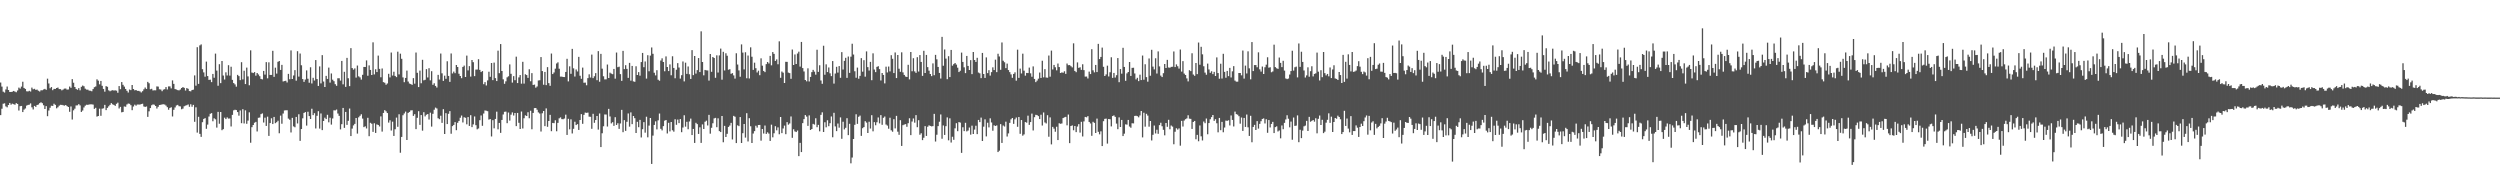 <svg xmlns="http://www.w3.org/2000/svg" width="1920" height="150"><path fill="#4f4f4f" d="M0 63.407h1v25.003H0zM1 66.52h1v17.006H1zM2 70.406h1v9.27H2zM3 71.047h1v8.29H3zM4 68.699h1v13.017H4zM5 66.454h1v15.96H5zM6 69.104h1v11.518H6zM7 70.612h1v8.432H7zM8 70.679h1v9.686H8zM9 70.395h1v9.226H9zM10 69.839h1v10.206H10zM11 70.349h1v10.082H11zM12 70.848h1v8.357H12zM13 69.452h1v10.348H13zM14 67.255h1v17.659H14zM15 68.047h1v13.509H15zM16 66.52h1v14.836H16zM17 62.775h1v23.268H17zM18 67.529h1v16.638H18zM19 68.294h1v15.024H19zM20 70.074h1v11.028H20zM21 70.246h1v10.336H21zM22 69.754h1v10.641H22zM23 70.283h1v9.13H23zM24 67.273h1v15.177H24zM25 68.575h1v15.48H25zM26 68.188h1v13.186H26zM27 69.01h1v13.053H27zM28 68.802h1v11.856H28zM29 69.688h1v10.602H29zM30 70.292h1v8.933H30zM31 69.349h1v9.197H31zM32 69.321h1v9.913H32zM33 68.69h1v12.129H33zM34 68.246h1v15.459H34zM35 68.953h1v12.582H35zM36 60.397h1v28.862H36zM37 64.124h1v20.742H37zM38 67.774h1v14.969H38zM39 66.85h1v14.356H39zM40 69.292h1v12.074H40zM41 68.255h1v11.394H41zM42 68.312h1v12.213H42zM43 67.605h1v15.61H43zM44 67.227h1v15.129H44zM45 68.415h1v12.715H45zM46 68.463h1v12.016H46zM47 69.367h1v11.197H47zM48 68.736h1v12.092H48zM49 68.058h1v13.072H49zM50 67.992h1v12.63H50zM51 68.802h1v12.687H51zM52 68.69h1v13.477H52zM53 66.454h1v19.412H53zM54 67.435h1v14.344H54zM55 60.793h1v31.032H55zM56 63.528h1v21.213H56zM57 66.831h1v16.619H57zM58 68.294h1v12.724H58zM59 68.971h1v11.904H59zM60 67.69h1v12.261H60zM61 69.358h1v11.593H61zM62 66.641h1v19.345H62zM63 65.707h1v19.185H63zM64 66.254h1v16.271H64zM65 68.104h1v13.065H65zM66 68.82h1v11.639H66zM67 68.868h1v11.687H67zM68 69.594h1v10.641H68zM69 69.66h1v10.46H69zM70 70.074h1v10.037H70zM71 68.397h1v11.932H71zM72 66.962h1v16.631H72zM73 66.415h1v16.374H73zM74 60.944h1v28.59H74zM75 61.945h1v27.164H75zM76 64.764h1v18.677H76zM77 62.144h1v26.786H77zM78 65.897h1v17.544H78zM79 68.321h1v14.903H79zM80 70.386h1v10.16H80zM81 66.17h1v18.402H81zM82 66.641h1v16.196H82zM83 69.367h1v12.319H83zM84 70.074h1v10.472H84zM85 69.509h1v9.716H85zM86 69.292h1v10.838H86zM87 69.518h1v11.092H87zM88 69.358h1v11.959H88zM89 69.612h1v10.13H89zM90 71.198h1v7.631H90zM91 66.103h1v17.214H91zM92 68.5h1v13.555H92zM93 63.039h1v23.25H93zM94 65.142h1v20.845H94zM95 66.52h1v15.26H95zM96 68.294h1v13.667H96zM97 69.717h1v10.488H97zM98 71.047h1v8.45H98zM99 68.774h1v10.959H99zM100 69.216h1v11.593H100zM101 65.257h1v19.355H101zM102 68.349h1v13.47H102zM103 69.376h1v11.019H103zM104 69.095h1v12.062H104zM105 69.784h1v10.506H105zM106 69.793h1v10.469H106zM107 70.198h1v10.158H107zM108 70.999h1v8.924H108zM109 70.047h1v9.629H109zM110 68.623h1v13.138H110zM111 67.245h1v14.875H111zM112 68.282h1v13.479H112zM113 62.888h1v26.853H113zM114 63.972h1v21.506H114zM115 68.557h1v14.422H115zM116 68.198h1v12.63H116zM117 69.482h1v10.714H117zM118 69.321h1v11.092H118zM119 69.367h1v12.026H119zM120 66.369h1v16.997H120zM121 66.529h1v15.486H121zM122 68.557h1v12.074H122zM123 68.765h1v11.723H123zM124 70.056h1v10.121H124zM125 68.802h1v11.291H125zM126 68.481h1v11.808H126zM127 66.877h1v14.234H127zM128 68.717h1v13.621H128zM129 66.33h1v17.961H129zM130 66.36h1v16.526H130zM131 67.907h1v14.486H131zM132 61.727h1v27.732H132zM133 64.407h1v19.929H133zM134 68.415h1v14.111H134zM135 68.774h1v12.243H135zM136 69.216h1v11.3H136zM137 69.424h1v12.131H137zM138 68.765h1v12.93H138zM139 67.605h1v16.29H139zM140 66.859h1v16.562H140zM141 67.49h1v14.102H141zM142 69.527h1v11.575H142zM143 67.623h1v13.186H143zM144 68.218h1v12.026H144zM145 69.923h1v12.103H145zM146 70.123h1v9.97H146zM147 69.104h1v12.857H147zM148 68.877h1v11.669H148zM149 57.928h1v35.624H149zM150 65.813h1v16.61H150zM151 36.243h1v65.58H151zM152 64.387h1v25.308H152zM153 34.875h1v67.94H153zM154 34.119h1v71.007H154zM155 53.135h1v40.709H155zM156 55.625h1v35.729H156zM157 58.88h1v31.824H157zM158 47.287h1v51.641H158zM159 58.427h1v37.258H159zM160 61.352h1v28.144H160zM161 61.171h1v26.203H161zM162 63.096h1v23.788H162zM163 56.804h1v36.324H163zM164 59.69h1v31.183H164zM165 41.158h1v50.508H165zM166 54.202h1v43.774H166zM167 65.831h1v20.071H167zM168 49.315h1v45.727H168zM169 63.831h1v22.186H169zM170 46.825h1v53.152H170zM171 58.022h1v41.151H171zM172 61.059h1v29.325H172zM173 55.568h1v35.853H173zM174 57.946h1v32.211H174zM175 50.061h1v41.021H175zM176 58.079h1v32.898H176zM177 51.267h1v45.841H177zM178 61.313h1v26.892H178zM179 63.785h1v20.929H179zM180 64.794h1v19.496H180zM181 66.538h1v17.988H181zM182 57.502h1v28.551H182zM183 58.445h1v30.373H183zM184 61.567h1v23.259H184zM185 47.779h1v46.83H185zM186 60.983h1v22.872H186zM187 54.314h1v40.522H187zM188 64.538h1v20.185H188zM189 51.938h1v43.133H189zM190 58.653h1v33.985H190zM191 65.462h1v20.808H191zM192 38.676h1v70.959H192zM193 55.71h1v41.955H193zM194 56.115h1v39.86H194zM195 55.323h1v38.927H195zM196 58.088h1v35.502H196zM197 56.051h1v44.935H197zM198 57.182h1v33.287H198zM199 58.53h1v31.721H199zM200 60.606h1v27.07H200zM201 61.002h1v26.109H201zM202 54.465h1v39.625H202zM203 57.305h1v33.04H203zM204 47.722h1v48.981H204zM205 60.152h1v29.448H205zM206 47.864h1v56.507H206zM207 57.559h1v36.935H207zM208 57.559h1v33.257H208zM209 39.006h1v56.292H209zM210 59.058h1v30.748H210zM211 51.947h1v42.689H211zM212 56.511h1v37.352H212zM213 47.447h1v45.285H213zM214 46.873h1v55.48H214zM215 53.7h1v35.079H215zM216 49.816h1v45.198H216zM217 62.585h1v24.591H217zM218 62.274h1v22.563H218zM219 62.002h1v22.676H219zM220 63.322h1v21.355H220zM221 56.749h1v34.342H221zM222 60.869h1v31.09H222zM223 38.713h1v63.035H223zM224 60.69h1v29.844H224zM225 57.973h1v39.126H225zM226 53.851h1v43.889H226zM227 61.945h1v27.871H227zM228 39.326h1v55.479H228zM229 58.813h1v28.956H229zM230 41.091h1v67.082H230zM231 50.137h1v48.961H231zM232 60.718h1v30.147H232zM233 62.897h1v23.818H233zM234 61.086h1v24.997H234zM235 54.041h1v42.417H235zM236 60.445h1v25.363H236zM237 63.549h1v25.571H237zM238 51.636h1v39.766H238zM239 64.124h1v19.384H239zM240 59.738h1v28.702H240zM241 61.842h1v25.109H241zM242 46.127h1v52.538H242zM243 60.718h1v28.212H243zM244 65.973h1v19.43H244zM245 51.013h1v47.764H245zM246 64.057h1v23.108H246zM247 42.336h1v57.601H247zM248 62.624h1v30.305H248zM249 66.813h1v23.571H249zM250 58.266h1v33.191H250zM251 60.606h1v27.551H251zM252 51.899h1v42.039H252zM253 63.453h1v26.986H253zM254 56.426h1v39.258H254zM255 61.171h1v29.826H255zM256 62.35h1v22.392H256zM257 64.68h1v20.101H257zM258 65.907h1v18.203H258zM259 60.107h1v27.107H259zM260 60.125h1v28.881H260zM261 61.878h1v37.476H261zM262 46.788h1v48.613H262zM263 64.755h1v18.139H263zM264 55.163h1v43.04H264zM265 66.689h1v19.261H265zM266 44.44h1v51.46H266zM267 60.125h1v32.625H267zM268 66.142h1v17.194H268zM269 36.951h1v67.523H269zM270 52.295h1v46.482H270zM271 53.503h1v42.783H271zM272 52.531h1v42.586H272zM273 59.615h1v31.032H273zM274 50.306h1v52.282H274zM275 58.605h1v31.495H275zM276 59.418h1v29.522H276zM277 61.143h1v26.599H277zM278 57.456h1v33.616H278zM279 51.409h1v46.228H279zM280 51.437h1v45.587H280zM281 46.401h1v52.245H281zM282 58.143h1v32.316H282zM283 50.212h1v54.395H283zM284 53.73h1v40.586H284zM285 57.587h1v37.437H285zM286 32.526h1v68.723H286zM287 57.133h1v37.56H287zM288 53.174h1v48.915H288zM289 55.362h1v40.19H289zM290 42.714h1v53.3H290zM291 52.872h1v44.237H291zM292 59.342h1v30.05H292zM293 52.606h1v48.483H293zM294 63.068h1v23.683H294zM295 63.558h1v21.005H295zM296 65.057h1v20.421H296zM297 64.105h1v22.731H297zM298 56.673h1v37.482H298zM299 59.418h1v32.946H299zM300 40.363h1v59.904H300zM301 57.992h1v35.429H301zM302 55.096h1v49.313H302zM303 58.294h1v41.003H303zM304 59.228h1v31.108H304zM305 39.656h1v57.725H305zM306 57.115h1v30.655H306zM307 41.194h1v76.1H307zM308 45.147h1v59.998H308zM309 59.436h1v29.098H309zM310 63.114h1v24.024H310zM311 59.85h1v25.873H311zM312 54.238h1v53.282H312zM313 62.634h1v24.06H313zM314 64.133h1v21.836H314zM315 64.538h1v20.252H315zM316 65.19h1v19.476H316zM317 60.001h1v28.968H317zM318 64.265h1v23.42H318zM319 40.345h1v58.839H319zM320 55.9h1v34.578H320zM321 66.859h1v18.553H321zM322 54.22h1v41.691H322zM323 63.945h1v24.429H323zM324 45.911h1v54.443H324zM325 61.7h1v24.468H325zM326 61.265h1v28.137H326zM327 53.107h1v35.022H327zM328 59.473h1v28.128H328zM329 52.4h1v39.407H329zM330 61.691h1v24.852H330zM331 54.673h1v42.538H331zM332 65.124h1v22.268H332zM333 63.954h1v20.336H333zM334 65.973h1v16.677H334zM335 67.227h1v16.081H335zM336 57.52h1v33.305H336zM337 61.095h1v30.449H337zM338 41.091h1v47.791H338zM339 56.342h1v38.013H339zM340 62.086h1v21.76H340zM341 58.097h1v44.802H341zM342 60.521h1v26.39H342zM343 47.051h1v48.237H343zM344 58.333h1v29.059H344zM345 62.851h1v22.486H345zM346 41.052h1v61.641H346zM347 56.399h1v40.465H347zM348 54.993h1v40.945H348zM349 56.239h1v37.578H349zM350 49.919h1v50.094H350zM351 51.476h1v42.859H351zM352 56.644h1v36.23H352zM353 58.351h1v32.06H353zM354 60.068h1v28.636H354zM355 51.391h1v42.68H355zM356 50.372h1v39.67H356zM357 59.125h1v31.371H357zM358 42.702h1v52.801H358zM359 54.087h1v35.816H359zM360 50.805h1v45.907H360zM361 58.841h1v29.609H361zM362 46.09h1v51.527H362zM363 47.768h1v47.766H363zM364 58.466h1v30.954H364zM365 53.476h1v42.689H365zM366 53.41h1v45.905H366zM367 45.458h1v53.197H367zM368 53.636h1v38.67H368zM369 55.362h1v33.296H369zM370 54.559h1v42.06H370zM371 64.661h1v22.515H371zM372 63.057h1v21.799H372zM373 65.632h1v19.393H373zM374 61.757h1v23.646H374zM375 55.117h1v36.747H375zM376 58.965h1v32.465H376zM377 48.372h1v56.443H377zM378 61.549h1v30.758H378zM379 48.09h1v50.481H379zM380 60.02h1v31.344H380zM381 62.247h1v23.525H381zM382 38.921h1v60.412H382zM383 56.2h1v38.219H383zM384 33.856h1v68.203H384zM385 54.522h1v37.578H385zM386 60.944h1v26.958H386zM387 64.341h1v21.524H387zM388 62.464h1v23.25H388zM389 59.397h1v35.221H389zM390 58.559h1v27.871H390zM391 49.457h1v43.142H391zM392 56.692h1v31.389H392zM393 63.416h1v22.921H393zM394 58.475h1v30.277H394zM395 61.615h1v25.154H395zM396 43.497h1v53.367H396zM397 63.785h1v22.939H397zM398 59.418h1v34.871H398zM399 57.653h1v41.408H399zM400 64.238h1v21.428H400zM401 47.447h1v51.199H401zM402 64.19h1v26.626H402zM403 57.049h1v31.543H403zM404 57.671h1v31.41H404zM405 59.823h1v26.42H405zM406 53.22h1v37.617H406zM407 62.389h1v22.646H407zM408 56.172h1v43.115H408zM409 65.236h1v21.515H409zM410 64.973h1v18.064H410zM411 67.348h1v15.621H411zM412 66.387h1v17.883H412zM413 61.803h1v24.534H413zM414 61.642h1v25.562H414zM415 43.817h1v57.214H415zM416 54.597h1v32.371H416zM417 65.085h1v20.14H417zM418 55.238h1v41.643H418zM419 65.378h1v17.855H419zM420 51.56h1v45.841H420zM421 63.851h1v29.059H421zM422 65.916h1v22.316H422zM423 41.119h1v59.65H423zM424 56.879h1v37.521H424zM425 55.634h1v38.965H425zM426 52.721h1v39.652H426zM427 48.722h1v52.113H427zM428 47.864h1v46.509H428zM429 52.796h1v38.096H429zM430 58.85h1v31.334H430zM431 58.823h1v32.692H431zM432 59.161h1v32.438H432zM433 59.173h1v31.843H433zM434 55.229h1v32.815H434zM435 45.147h1v58.46H435zM436 62.521h1v28.73H436zM437 50.928h1v48.377H437zM438 56.683h1v34.974H438zM439 37.507h1v65.006H439zM440 52.503h1v46.416H440zM441 58.777h1v34.738H441zM442 53.325h1v42.737H442zM443 54.9h1v40.435H443zM444 43.684h1v56.084H444zM445 58.173h1v33.964H445zM446 60.512h1v27.137H446zM447 51.899h1v43.181H447zM448 63.558h1v24.665H448zM449 63.435h1v23.062H449zM450 65.481h1v21.177H450zM451 60.02h1v26.477H451zM452 57.088h1v32.493H452zM453 59.56h1v30.135H453zM454 41.949h1v56.979H454zM455 59.992h1v27.42H455zM456 58.578h1v35.747H456zM457 56.19h1v35.965H457zM458 61.606h1v27.494H458zM459 39.269h1v60.245H459zM460 62.794h1v24.335H460zM461 41.364h1v71.563H461zM462 52.748h1v49.577H462zM463 58.578h1v38.398H463zM464 60.965h1v26.937H464zM465 60.944h1v27.015H465zM466 49.541h1v47.633H466zM467 59.88h1v23.712H467zM468 55.833h1v33.635H468zM469 56.502h1v38.277H469zM470 57.003h1v36.841H470zM471 52.929h1v43.754H471zM472 60.397h1v29.618H472zM473 40.354h1v55.621H473zM474 51.617h1v43.028H474zM475 51.183h1v47.766H475zM476 56.927h1v37.878H476zM477 62.096h1v22.298H477zM478 39.063h1v62.46H478zM479 53.117h1v39.126H479zM480 50.098h1v50.426H480zM481 52.881h1v40.643H481zM482 59.795h1v27.361H482zM483 48.278h1v48.991H483zM484 61.963h1v24.383H484zM485 50.654h1v44.671H485zM486 62.501h1v26.58H486zM487 62.803h1v27.968H487zM488 50.901h1v51.254H488zM489 57.596h1v35.928H489zM490 55.389h1v42.314H490zM491 58.097h1v33.955H491zM492 47.674h1v57.876H492zM493 40.665h1v58.574H493zM494 51.588h1v42.229H494zM495 47.211h1v54.697H495zM496 60.379h1v29.249H496zM497 42.373h1v63.12H497zM498 54.749h1v41.728H498zM499 42.684h1v47.915H499zM500 36.449h1v89.437H500zM501 41.327h1v62.827H501zM502 55.852h1v40.114H502zM503 57.889h1v35.315H503zM504 53.936h1v45.445H504zM505 61.237h1v31.154H505zM506 61.983h1v25.23H506zM507 46.504h1v52.396H507zM508 44.806h1v55.358H508zM509 47.617h1v49.238H509zM510 54.739h1v37.945H510zM511 43.325h1v48.851H511zM512 51.457h1v51.046H512zM513 54.597h1v39.7H513zM514 49.438h1v51.499H514zM515 57.786h1v35.908H515zM516 43.213h1v56.83H516zM517 52.164h1v48.952H517zM518 60.095h1v31.513H518zM519 53.579h1v42.257H519zM520 48.505h1v43.36H520zM521 51.853h1v42.708H521zM522 60.379h1v31.06H522zM523 57.729h1v43.813H523zM524 47.202h1v50.746H524zM525 62.492h1v26.024H525zM526 48.109h1v49.169H526zM527 56.719h1v36.832H527zM528 51.031h1v48.247H528zM529 57.03h1v36.267H529zM530 60.642h1v30.467H530zM531 38.486h1v65.225H531zM532 57.681h1v41.341H532zM533 43.005h1v66.78H533zM534 56.522h1v37.803H534zM535 53.842h1v41.483H535zM536 44.57h1v58.283H536zM537 55.371h1v42.417H537zM538 24.067h1v85.681H538zM539 47.607h1v47.926H539zM540 57.87h1v41.199H540zM541 53.691h1v39.785H541zM542 54.012h1v38.636H542zM543 54.135h1v42.218H543zM544 61.917h1v26.324H544zM545 41.478h1v61.158H545zM546 55.154h1v43.001H546zM547 43.76h1v50.886H547zM548 44.534h1v46.397H548zM549 59.756h1v30.787H549zM550 42.487h1v55.216H550zM551 55.719h1v35.154H551zM552 42.524h1v58.178H552zM553 37.308h1v64.101H553zM554 61.201h1v27.871H554zM555 39.807h1v69.46H555zM556 54.099h1v42.566H556zM557 40.91h1v64.282H557zM558 42.808h1v59.959H558zM559 53.57h1v43.907H559zM560 53.144h1v43.248H560zM561 56.692h1v37.652H561zM562 56.154h1v50.971H562zM563 57.907h1v31.089H563zM564 60.379h1v29.268H564zM565 40.922h1v68.968H565zM566 49.569h1v46.681H566zM567 54.087h1v42.767H567zM568 58.907h1v30.996H568zM569 34.074h1v75.759H569zM570 40.411h1v61.895H570zM571 53.277h1v41.946H571zM572 40.118h1v65.573H572zM573 60.107h1v26.814H573zM574 42.627h1v65.999H574zM575 60.237h1v30.552H575zM576 36.374h1v60.574H576zM577 43.561h1v66.253H577zM578 53.682h1v48.888H578zM579 48.127h1v52.602H579zM580 52.361h1v44.182H580zM581 55.664h1v42.339H581zM582 54.259h1v41.717H582zM583 57.738h1v38.228H583zM584 44.806h1v63.225H584zM585 50.448h1v48.613H585zM586 54.456h1v48.123H586zM587 55.389h1v41.03H587zM588 49.239h1v53.614H588zM589 47.598h1v54.038H589zM590 48.75h1v53.848H590zM591 42.929h1v65.29H591zM592 50.155h1v45.566H592zM593 39.979h1v65.514H593zM594 41.373h1v60.998H594zM595 46.806h1v50.124H595zM596 45.609h1v54.509H596zM597 49.381h1v48.462H597zM598 31.744h1v71.391H598zM599 59.747h1v30.098H599zM600 54.957h1v47.292H600zM601 55.815h1v42.85H601zM602 63.755h1v32.683H602zM603 47.477h1v55.612H603zM604 47.523h1v46.294H604zM605 55.74h1v39.982H605zM606 56.19h1v38.615H606zM607 60.53h1v28.899H607zM608 38.063h1v67.78H608zM609 49.928h1v49.359H609zM610 41.826h1v59.075H610zM611 49.173h1v52.264H611zM612 41.109h1v59.121H612zM613 39.704h1v80.22H613zM614 51.125h1v58.583H614zM615 32.215h1v84.587H615zM616 52.286h1v42.257H616zM617 54.9h1v36.615H617zM618 61.446h1v26.947H618zM619 62.455h1v27.089H619zM620 52.455h1v44.2H620zM621 62.576h1v26.043H621zM622 59.086h1v40.767H622zM623 55.389h1v43.681H623zM624 53.645h1v41.501H624zM625 55.042h1v40.652H625zM626 57.369h1v33.468H626zM627 38.175h1v59.499H627zM628 55.193h1v40.698H628zM629 50.127h1v50.735H629zM630 61.775h1v26.42H630zM631 64.378h1v21.893H631zM632 35.129h1v66.244H632zM633 57.399h1v36.493H633zM634 49.39h1v48.407H634zM635 55.323h1v37.022H635zM636 51.823h1v45.116H636zM637 56.323h1v38.286H637zM638 58.475h1v30.966H638zM639 46.909h1v58.519H639zM640 64.217h1v22.412H640zM641 56.465h1v40.595H641zM642 51.324h1v49.377H642zM643 55.749h1v39.114H643zM644 50.75h1v47.311H644zM645 59.775h1v30.373H645zM646 40.034h1v66.574H646zM647 53.428h1v40.057H647zM648 46.758h1v52.595H648zM649 44.382h1v53.744H649zM650 59.823h1v30.948H650zM651 43.43h1v60.327H651zM652 55.984h1v39.087H652zM653 43.497h1v81.918H653zM654 33.572h1v87.418H654zM655 41.874h1v64.894H655zM656 54.73h1v41.142H656zM657 59.681h1v28.052H657zM658 51.92h1v43.218H658zM659 60.455h1v29.249H659zM660 58.266h1v30.504H660zM661 44.666h1v59.668H661zM662 55.051h1v43.415H662zM663 46.241h1v51.33H663zM664 58.862h1v34.239H664zM665 39.478h1v54.669H665zM666 51.56h1v50.584H666zM667 54.144h1v39.332H667zM668 47.495h1v51.236H668zM669 61.588h1v26.871H669zM670 40.94h1v59.94H670zM671 53.41h1v40.368H671zM672 55.399h1v40.785H672zM673 51.373h1v42.529H673zM674 50.853h1v39.35H674zM675 53.098h1v41.662H675zM676 61.794h1v26.647H676zM677 56.039h1v39.796H677zM678 57.541h1v32.918H678zM679 64.048h1v25.448H679zM680 51.221h1v44.443H680zM681 55.664h1v40.794H681zM682 51.098h1v47.745H682zM683 54.824h1v35.605H683zM684 42.382h1v57.697H684zM685 45.184h1v55.99H685zM686 56.115h1v35.438H686zM687 40.269h1v58.347H687zM688 59.974h1v29.004H688zM689 42.261h1v58.876H689zM690 52.796h1v50.744H690zM691 55.163h1v37.143H691zM692 40.194h1v71.893H692zM693 55.625h1v40.51H693zM694 57.55h1v38.105H694zM695 58.777h1v36.548H695zM696 59.161h1v38.231H696zM697 49.75h1v44.85H697zM698 60.983h1v29.842H698zM699 39.931h1v63.845H699zM700 54.721h1v38.595H700zM701 44.721h1v46.237H701zM702 54.842h1v39.352H702zM703 55.975h1v32.435H703zM704 43.948h1v53.744H704zM705 54.918h1v37.37H705zM706 42.27h1v61.206H706zM707 47.571h1v54.763H707zM708 58.257h1v49.35H708zM709 39.006h1v66.789H709zM710 56.069h1v40.794H710zM711 42.194h1v62.186H711zM712 51.542h1v45.793H712zM713 54.268h1v41.991H713zM714 56.852h1v39.842H714zM715 58.445h1v38.636H715zM716 48.665h1v48.226H716zM717 57.747h1v29.684H717zM718 42.128h1v66.544H718zM719 45.561h1v57.915H719zM720 51.409h1v45.473H720zM721 56.003h1v37.473H721zM722 60.303h1v27.617H722zM723 28.329h1v78.24H723zM724 50.484h1v45.859H724zM725 38.006h1v65.601H725zM726 45.023h1v51.877H726zM727 60.823h1v29.325H727zM728 43.147h1v64.649H728zM729 59.209h1v31.664H729zM730 38.374h1v71.071H730zM731 50.439h1v54.582H731zM732 49.269h1v58.121H732zM733 48.399h1v50.142H733zM734 49.617h1v45.019H734zM735 51.984h1v48.785H735zM736 55.353h1v38.407H736zM737 54.314h1v39.824H737zM738 40.384h1v76.995H738zM739 47.571h1v50.169H739zM740 51.711h1v49.009H740zM741 56.181h1v38.135H741zM742 42.959h1v57.961H742zM743 50.626h1v49.641H743zM744 53.739h1v44.209H744zM745 46.193h1v57.217H745zM746 56.937h1v39.597H746zM747 39.912h1v63.017H747zM748 46.099h1v53.424H748zM749 47.552h1v49.027H749zM750 44.382h1v58.622H750zM751 55.682h1v36.409H751zM752 56.342h1v37.475H752zM753 60.02h1v30.288H753zM754 40.656h1v67.62H754zM755 56.843h1v40.453H755zM756 59.859h1v31.769H756zM757 44.062h1v60.696H757zM758 56.19h1v38.05H758zM759 53.936h1v43.898H759zM760 58.067h1v32.806H760zM761 55.417h1v38.627H761zM762 51.73h1v48.698H762zM763 53.796h1v42.472H763zM764 45.845h1v50.934H764zM765 55.38h1v40.906H765zM766 41.261h1v75.532H766zM767 43.373h1v72.316H767zM768 53.588h1v41.746H768zM769 32.602h1v77.164H769zM770 46.637h1v49.755H770zM771 47.807h1v49.35H771zM772 52.316h1v41.133H772zM773 48.853h1v56.029H773zM774 53.806h1v48.622H774zM775 55.399h1v38.975H775zM776 57.145h1v34.52H776zM777 59.738h1v30.89H777zM778 56.776h1v38.37H778zM779 55.531h1v36.125H779zM780 61.963h1v28.288H780zM781 38.12h1v59.251H781zM782 59.814h1v30.023H782zM783 52.663h1v50.115H783zM784 56.417h1v35.768H784zM785 41.222h1v62.989H785zM786 54.268h1v48.943H786zM787 58.125h1v35.599H787zM788 55.994h1v38.21H788zM789 56.126h1v32.692H789zM790 51.899h1v44.021H790zM791 56.323h1v37.446H791zM792 58.946h1v28.306H792zM793 50.986h1v49.206H793zM794 60.606h1v29.382H794zM795 63.096h1v25.09H795zM796 61.878h1v26.562H796zM797 60.397h1v28.778H797zM798 55.682h1v35.766H798zM799 59.871h1v28.24H799zM800 46.655h1v49.764H800zM801 59.388h1v27.006H801zM802 53.107h1v40.936H802zM803 59.548h1v35.278H803zM804 59.708h1v28.778H804zM805 42.657h1v62.355H805zM806 58.871h1v31.268H806zM807 38.846h1v72.032H807zM808 53.325h1v44.113H808zM809 49.862h1v48.936H809zM810 51.645h1v49.538H810zM811 54.002h1v43.333H811zM812 48.768h1v58.828H812zM813 51.485h1v43.17H813zM814 56.051h1v39.03H814zM815 55.579h1v39.238H815zM816 55.861h1v34.813H816zM817 54.73h1v35.379H817zM818 56.738h1v32.994H818zM819 48.816h1v47.425H819zM820 50.089h1v37.88H820zM821 49.967h1v59.959H821zM822 50.826h1v45.924H822zM823 51.787h1v44.539H823zM824 33.3h1v66.761H824zM825 54.474h1v42.275H825zM826 55.437h1v46.056H826zM827 47.928h1v49.229H827zM828 52.126h1v43.227H828zM829 51.636h1v50.227H829zM830 53.682h1v39.842H830zM831 49.333h1v55.491H831zM832 53.851h1v39.398H832zM833 58.841h1v30.957H833zM834 58.765h1v31.325H834zM835 60.285h1v28.908H835zM836 55.003h1v38.634H836zM837 56.87h1v37.974H837zM838 37.8h1v66.514H838zM839 54.032h1v39.528H839zM840 55.598h1v38.785H840zM841 49.862h1v52.293H841zM842 55.323h1v35.777H842zM843 33.669h1v67.532H843zM844 45.374h1v57.81H844zM845 43.732h1v57.111H845zM846 36.543h1v75.637H846zM847 51.315h1v41.785H847zM848 58.369h1v32.927H848zM849 57.163h1v33.937H849zM850 50.439h1v59.829H850zM851 58.747h1v32.646H851zM852 55.522h1v36.086H852zM853 44.005h1v53.094H853zM854 59.805h1v29.352H854zM855 55.994h1v32.634H855zM856 59.539h1v30.24H856zM857 57.756h1v37.173H857zM858 44.6h1v54.612H858zM859 63.153h1v27.031H859zM860 53.023h1v44.509H860zM861 56.586h1v35.532H861zM862 36.706h1v67.777H862zM863 51.427h1v51.218H863zM864 62.059h1v33.454H864zM865 56.362h1v39.359H865zM866 55.286h1v36.814H866zM867 47.598h1v49.604H867zM868 58.324h1v39.794H868zM869 52.135h1v42.531H869zM870 52.004h1v42.783H870zM871 56.426h1v32.607H871zM872 61.002h1v27.881H872zM873 59.775h1v29.467H873zM874 62.313h1v27.805H874zM875 57.369h1v31.289H875zM876 61.473h1v23.797H876zM877 42.675h1v62.866H877zM878 61.237h1v25.363H878zM879 49.333h1v47.954H879zM880 59.228h1v28.173H880zM881 62.709h1v26.052H881zM882 44.881h1v52.415H882zM883 58.154h1v34.756H883zM884 38.232h1v69.666H884zM885 51.173h1v52.367H885zM886 53.286h1v43.106H886zM887 44.76h1v57.716H887zM888 56.456h1v43.179H888zM889 39.496h1v63.252H889zM890 50.977h1v45.104H890zM891 58.079h1v36.162H891zM892 59.209h1v37.739H892zM893 56.239h1v43.427H893zM894 49.155h1v54.772H894zM895 52.231h1v42.236H895zM896 45.966h1v51.396H896zM897 51.796h1v40.229H897zM898 52.013h1v47.256H898zM899 51.334h1v45.077H899zM900 51.258h1v45.992H900zM901 39.505h1v71.289H901zM902 51.512h1v49.661H902zM903 49.438h1v49.075H903zM904 50.901h1v48.65H904zM905 52.711h1v45.887H905zM906 38.063h1v73.788H906zM907 55.003h1v37.832H907zM908 46.967h1v50.217H908zM909 56.502h1v36.07H909zM910 57.578h1v33.955H910zM911 60.191h1v30.758H911zM912 62.531h1v26.004H912zM913 53.909h1v37.21H913zM914 54.625h1v36.683H914zM915 40.922h1v58.121H915zM916 57.23h1v36.427H916zM917 58.191h1v34.701H917zM918 48.381h1v58.592H918zM919 56.909h1v46.661H919zM920 32.668h1v75.825H920zM921 49.711h1v46.624H921zM922 35.932h1v68.75H922zM923 41.75h1v66.13H923zM924 50.871h1v42.444H924zM925 55.749h1v38.888H925zM926 57.39h1v33.662H926zM927 48.862h1v54.246H927zM928 53.362h1v41.172H928zM929 55.936h1v35.663H929zM930 54.739h1v35.228H930zM931 56.946h1v31.353H931zM932 55.172h1v37.663H932zM933 58.379h1v33.145H933zM934 44.062h1v50.604H934zM935 56.136h1v45.5H935zM936 60.493h1v30.096H936zM937 48.928h1v51.067H937zM938 60.313h1v33.305H938zM939 41.309h1v60.279H939zM940 55.211h1v42.717H940zM941 59.699h1v32.909H941zM942 54.474h1v38.334H942zM943 58.445h1v33.928H943zM944 52.126h1v44.227H944zM945 59.484h1v29.192H945zM946 54.758h1v37.361H946zM947 50.814h1v46.331H947zM948 61.899h1v23.786H948zM949 62.7h1v24.949H949zM950 62.746h1v25.326H950zM951 56.039h1v33.202H951zM952 56.078h1v38.888H952zM953 57.88h1v32.408H953zM954 38.818h1v61.733H954zM955 60.37h1v30.201H955zM956 50.4h1v47.095H956zM957 56.408h1v31.561H957zM958 39.42h1v58.395H958zM959 52.503h1v51.907H959zM960 60.926h1v27.995H960zM961 32.309h1v76.949H961zM962 54.57h1v42.925H962zM963 49.956h1v45.917H963zM964 49.956h1v49.906H964zM965 51.636h1v41.408H965zM966 40.185h1v58.592H966zM967 53.229h1v41.909H967zM968 55.003h1v38.059H968zM969 51.116h1v40.21H969zM970 56.813h1v34.127H970zM971 51.636h1v43.191H971zM972 49.674h1v41.945H972zM973 43.987h1v58.027H973zM974 51.947h1v40.265H974zM975 51.672h1v46.228H975zM976 55.513h1v39.67H976zM977 54.87h1v38.748H977zM978 34.28h1v67.903H978zM979 51.579h1v46.049H979zM980 52.419h1v44.623H980zM981 52.872h1v48.084H981zM982 44.174h1v56.029H982zM983 48.269h1v57.952H983zM984 51.542h1v44.82H984zM985 46.712h1v52.518H985zM986 54.211h1v40.162H986zM987 60.237h1v31.513H987zM988 60.766h1v27.778H988zM989 60.322h1v30.863H989zM990 57.248h1v40.531H990zM991 54.559h1v38.814H991zM992 38.969h1v68.345H992zM993 54.229h1v36.049H993zM994 51.636h1v45.067H994zM995 51.155h1v45.303H995zM996 59.418h1v29.183H996zM997 33.394h1v75.834H997zM998 51.373h1v48.283H998zM999 39.713h1v66.356H999zM1000 47.571h1v52.708H1000zM1001 54.117h1v42.925H1001zM1002 59.539h1v36.899H1002zM1003 57.889h1v34.955H1003zM1004 51.73h1v48.869H1004zM1005 58.926h1v30.806H1005zM1006 54.664h1v38.842H1006zM1007 50.871h1v41.964H1007zM1008 58.681h1v33.465H1008zM1009 56.795h1v36.654H1009zM1010 56.296h1v34.53H1010zM1011 40.411h1v61.98H1011zM1012 55.021h1v36.212H1012zM1013 61.812h1v26.94H1013zM1014 53.936h1v42.051H1014zM1015 59.294h1v32.721H1015zM1016 39.94h1v62.291H1016zM1017 56.163h1v44.983H1017zM1018 57.907h1v36.288H1018zM1019 56.767h1v35.257H1019zM1020 58.614h1v28.402H1020zM1021 51.796h1v42.559H1021zM1022 59.965h1v29.645H1022zM1023 53.334h1v48.039H1023zM1024 50.127h1v43.575H1024zM1025 60.237h1v30.401H1025zM1026 60.624h1v30.561H1026zM1027 61.436h1v27.372H1027zM1028 55.314h1v34.55H1028zM1029 57.644h1v33.946H1029zM1030 63.746h1v39.229H1030zM1031 42.119h1v59.309H1031zM1032 62.897h1v22.186H1032zM1033 47.477h1v49.226H1033zM1034 60.352h1v30.682H1034zM1035 41.732h1v57.017H1035zM1036 49.871h1v51.783H1036zM1037 54.833h1v34.342H1037zM1038 39.922h1v63.694H1038zM1039 55.181h1v45.484H1039zM1040 54.861h1v45.793H1040zM1041 54.172h1v42.115H1041zM1042 50.805h1v47.237H1042zM1043 47.024h1v58.139H1043zM1044 51.212h1v46.349H1044zM1045 55.135h1v39.831H1045zM1046 56.955h1v39.833H1046zM1047 54.936h1v38.153H1047zM1048 55.598h1v34.626H1048zM1049 58.049h1v30.627H1049zM1050 44.721h1v58.688H1050zM1051 60.851h1v28.155H1051zM1052 43.657h1v56.461H1052zM1053 54.389h1v39.691H1053zM1054 49.88h1v43.239H1054zM1055 33.158h1v70.403H1055zM1056 53.041h1v42.067H1056zM1057 52.748h1v45.85H1057zM1058 49.702h1v47.794H1058zM1059 48.74h1v47.887H1059zM1060 54.984h1v39.776H1060zM1061 55.096h1v35.701H1061zM1062 48.269h1v57.707H1062zM1063 55.964h1v39.014H1063zM1064 59.173h1v34.191H1064zM1065 59.635h1v30.861H1065zM1066 60.974h1v31.909H1066zM1067 56.861h1v36.361H1067zM1068 58.324h1v35.454H1068zM1069 34.978h1v67.592H1069zM1070 56.06h1v38.171H1070zM1071 55.955h1v44.502H1071zM1072 56.257h1v43.191H1072zM1073 61.153h1v36.862H1073zM1074 31.112h1v74.278H1074zM1075 48.399h1v43.937H1075zM1076 34.092h1v76.155H1076zM1077 43.147h1v60.442H1077zM1078 54.277h1v43.953H1078zM1079 57.021h1v36.663H1079zM1080 53.806h1v40.483H1080zM1081 50.315h1v44.086H1081zM1082 51.221h1v38.643H1082zM1083 55.247h1v35.871H1083zM1084 52.343h1v43.605H1084zM1085 56.154h1v46.132H1085zM1086 53.899h1v45.143H1086zM1087 57.946h1v36.784H1087zM1088 39.024h1v60.838H1088zM1089 46.033h1v48.86H1089zM1090 53.485h1v41.868H1090zM1091 46.619h1v53.083H1091zM1092 62.775h1v27.475H1092zM1093 40.553h1v63.083H1093zM1094 50.805h1v50.114H1094zM1095 51.693h1v44.926H1095zM1096 48.051h1v55.631H1096zM1097 58.257h1v31.824H1097zM1098 46.891h1v49.915H1098zM1099 59.285h1v32.248H1099zM1100 55.719h1v50.888H1100zM1101 56.662h1v36.306H1101zM1102 60.049h1v29.618H1102zM1103 48.42h1v60.723H1103zM1104 55.096h1v41.38H1104zM1105 49.239h1v50.774H1105zM1106 54.945h1v39.013H1106zM1107 42.091h1v58.036H1107zM1108 43.458h1v61.735H1108zM1109 53.503h1v41.964H1109zM1110 43.732h1v60.243H1110zM1111 58.681h1v32.09H1111zM1112 45.316h1v58.601H1112zM1113 39.459h1v59.016H1113zM1114 52.899h1v46.407H1114zM1115 34.3h1v89.831H1115zM1116 42.146h1v64.63H1116zM1117 52.023h1v51.529H1117zM1118 54.099h1v42.529H1118zM1119 54.483h1v42.985H1119zM1120 57.729h1v36.182H1120zM1121 58.596h1v32.287H1121zM1122 46.882h1v58.517H1122zM1123 45.543h1v57.668H1123zM1124 46.438h1v52.747H1124zM1125 46.589h1v55.99H1125zM1126 56.22h1v38.135H1126zM1127 40.006h1v65.223H1127zM1128 56.145h1v39.652H1128zM1129 46.543h1v53.349H1129zM1130 51.672h1v44.88H1130zM1131 44.334h1v49.066H1131zM1132 52.419h1v49.707H1132zM1133 53.135h1v39.691H1133zM1134 51.418h1v47.842H1134zM1135 48.901h1v49.783H1135zM1136 47.184h1v51.556H1136zM1137 53.165h1v42.925H1137zM1138 55.701h1v36.352H1138zM1139 50.514h1v43.651H1139zM1140 65.982h1v22.316H1140zM1141 50.475h1v49.879H1141zM1142 53.002h1v48.691H1142zM1143 49.72h1v48.727H1143zM1144 55.417h1v46.011H1144zM1145 56.767h1v32.918H1145zM1146 34.875h1v73.552H1146zM1147 54.192h1v42.303H1147zM1148 43.581h1v60.082H1148zM1149 54.259h1v38.473H1149zM1150 51.608h1v44.914H1150zM1151 43.137h1v60.384H1151zM1152 49.91h1v48.801H1152zM1153 38.601h1v74.099H1153zM1154 43.872h1v58.924H1154zM1155 54.428h1v42.106H1155zM1156 54.229h1v43.804H1156zM1157 52.155h1v40.586H1157zM1158 48.958h1v50.197H1158zM1159 60.473h1v34.051H1159zM1160 41.78h1v62.355H1160zM1161 39.771h1v63.534H1161zM1162 52.663h1v42.218H1162zM1163 44.334h1v55.038H1163zM1164 54.531h1v40.936H1164zM1165 41.563h1v60.318H1165zM1166 53.73h1v41.719H1166zM1167 50.626h1v47.812H1167zM1168 43.497h1v58.176H1168zM1169 54.099h1v38.199H1169zM1170 38.507h1v76.061H1170zM1171 49.674h1v50.481H1171zM1172 48.523h1v51.284H1172zM1173 39.883h1v69.043H1173zM1174 52.286h1v47.67H1174zM1175 52.032h1v46.077H1175zM1176 53.135h1v46.068H1176zM1177 55.579h1v42.605H1177zM1178 59.587h1v30.806H1178zM1179 61.002h1v26.967H1179zM1180 40.572h1v67.432H1180zM1181 53.757h1v45.095H1181zM1182 54.966h1v41.632H1182zM1183 55.795h1v34.429H1183zM1184 27.177h1v82.06H1184zM1185 42.345h1v60.384H1185zM1186 53.551h1v48.583H1186zM1187 37.081h1v70.59H1187zM1188 57.191h1v37.182H1188zM1189 47.278h1v63.225H1189zM1190 56.362h1v40.538H1190zM1191 58.539h1v33.967H1191zM1192 37.356h1v74.438H1192zM1193 49.569h1v56.246H1193zM1194 45.071h1v55.999H1194zM1195 46.909h1v52.179H1195zM1196 49.173h1v52.039H1196zM1197 55.513h1v48.471H1197zM1198 59.248h1v41.756H1198zM1199 38.743h1v71.948H1199zM1200 47.051h1v53.811H1200zM1201 45.138h1v59.442H1201zM1202 53.032h1v45.122H1202zM1203 54.936h1v44.2H1203zM1204 43.005h1v65.866H1204zM1205 49.155h1v53.763H1205zM1206 41.421h1v67.517H1206zM1207 50.427h1v50.785H1207zM1208 39.024h1v62.669H1208zM1209 39.496h1v64.092H1209zM1210 47.589h1v47.34H1210zM1211 47.91h1v58.471H1211zM1212 48.486h1v53.829H1212zM1213 40.762h1v71.062H1213zM1214 54.428h1v44.5H1214zM1215 56.776h1v44.539H1215zM1216 49.853h1v56.594H1216zM1217 57.719h1v37.709H1217zM1218 43.336h1v62.685H1218zM1219 48.598h1v48.528H1219zM1220 49.871h1v51.472H1220zM1221 57.03h1v36.049H1221zM1222 56.426h1v38.947H1222zM1223 33.829h1v71.41H1223zM1224 52.56h1v47.567H1224zM1225 42.27h1v66.269H1225zM1226 48.239h1v51.481H1226zM1227 48.928h1v48.634H1227zM1228 41.844h1v78.016H1228zM1229 51.588h1v66.187H1229zM1230 37.392h1v76.496H1230zM1231 47.692h1v57.283H1231zM1232 53.673h1v39.256H1232zM1233 51.759h1v42.65H1233zM1234 58.907h1v35.654H1234zM1235 58.285h1v40.776H1235zM1236 62.661h1v28.212H1236zM1237 56.673h1v40.529H1237zM1238 55.653h1v47.833H1238zM1239 57.907h1v38.343H1239zM1240 53.503h1v40.927H1240zM1241 57.475h1v33.587H1241zM1242 38.015h1v64.413H1242zM1243 49.043h1v51.433H1243zM1244 44.09h1v57.272H1244zM1245 52.597h1v52.255H1245zM1246 62.833h1v27.475H1246zM1247 36.685h1v68.469H1247zM1248 46.136h1v51.529H1248zM1249 50.514h1v47.15H1249zM1250 49.58h1v45.095H1250zM1251 57.937h1v32.069H1251zM1252 46.42h1v53.14H1252zM1253 54.579h1v40.133H1253zM1254 49.91h1v51.103H1254zM1255 59.841h1v27.523H1255zM1256 60.182h1v32.399H1256zM1257 51.231h1v50.282H1257zM1258 55.474h1v41.973H1258zM1259 49.834h1v44.388H1259zM1260 53.135h1v41.662H1260zM1261 41.478h1v65.496H1261zM1262 42.222h1v62.309H1262zM1263 54.446h1v46.304H1263zM1264 38.818h1v60.602H1264zM1265 59.031h1v33.456H1265zM1266 39.459h1v68.714H1266zM1267 51.569h1v46.134H1267zM1268 43.439h1v59.263H1268zM1269 33.346h1v91.229H1269zM1270 38.921h1v63.564H1270zM1271 52.917h1v48.434H1271zM1272 51.823h1v37.908H1272zM1273 49.608h1v50.236H1273zM1274 51.92h1v40.897H1274zM1275 54.57h1v38.096H1275zM1276 44.392h1v57.111H1276zM1277 39.592h1v67.043H1277zM1278 39.601h1v60.176H1278zM1279 49.91h1v47.292H1279zM1280 39.496h1v55.349H1280zM1281 49.928h1v55.15H1281zM1282 55.38h1v39.984H1282zM1283 47.692h1v65.743H1283zM1284 59.926h1v36.372H1284zM1285 41.421h1v56.583H1285zM1286 49.475h1v51.916H1286zM1287 53.909h1v38.965H1287zM1288 47.958h1v48.414H1288zM1289 46.042h1v50.142H1289zM1290 50.901h1v47.604H1290zM1291 52.711h1v36.182H1291zM1292 56.314h1v36.56H1292zM1293 48.617h1v46.001H1293zM1294 64.19h1v22.676H1294zM1295 51.929h1v45.624H1295zM1296 51.098h1v44.681H1296zM1297 49.862h1v49.934H1297zM1298 53.002h1v39.815H1298zM1299 60.201h1v28.542H1299zM1300 42.59h1v66.583H1300zM1301 55.673h1v44.518H1301zM1302 50.844h1v55.688H1302zM1303 61.606h1v30.023H1303zM1304 46.834h1v54.754H1304zM1305 49.834h1v53.962H1305zM1306 57.351h1v40.332H1306zM1307 21.774h1v89.567H1307zM1308 44.751h1v53.149H1308zM1309 54.588h1v44.765H1309zM1310 54.975h1v44.285H1310zM1311 53.616h1v41.202H1311zM1312 49.995h1v48.803H1312zM1313 58.182h1v33.861H1313zM1314 34.149h1v70.703H1314zM1315 52.21h1v46.049H1315zM1316 55.758h1v42.406H1316zM1317 49.061h1v51.641H1317zM1318 58.351h1v36.787H1318zM1319 42.043h1v54.802H1319zM1320 53.201h1v44.454H1320zM1321 39.713h1v59.547H1321zM1322 41.412h1v62.847H1322zM1323 55.06h1v36.69H1323zM1324 43.053h1v68.62H1324zM1325 46.891h1v48.283H1325zM1326 38.196h1v67.478H1326zM1327 42.231h1v58.132H1327zM1328 48.541h1v56.235H1328zM1329 50.221h1v49.858H1329zM1330 54.785h1v45.21H1330zM1331 54.87h1v46.851H1331zM1332 52.654h1v43.408H1332zM1333 53.993h1v42.049H1333zM1334 39.535h1v73.438H1334zM1335 43.6h1v57.997H1335zM1336 53.485h1v47.425H1336zM1337 51.702h1v43.548H1337zM1338 33.497h1v76.072H1338zM1339 49.976h1v49.423H1339zM1340 47.353h1v67.121H1340zM1341 40.553h1v63.007H1341zM1342 56.616h1v33.541H1342zM1343 45.383h1v63.337H1343zM1344 57.381h1v37.388H1344zM1345 38.166h1v63.914H1345zM1346 42.27h1v73.108H1346zM1347 52.512h1v50.453H1347zM1348 48.118h1v54.999H1348zM1349 46.864h1v49.151H1349zM1350 46.637h1v53.028H1350zM1351 51.778h1v48.341H1351zM1352 50.684h1v45.216H1352zM1353 42.007h1v76.91H1353zM1354 48.015h1v56.356H1354zM1355 46.072h1v59.732H1355zM1356 50.457h1v45.69H1356zM1357 32.79h1v76.731H1357zM1358 45.364h1v59.233H1358zM1359 49.155h1v56.734H1359zM1360 45.222h1v62.6H1360zM1361 46.864h1v52.66H1361zM1362 33.412h1v74.28H1362zM1363 40.535h1v63.365H1363zM1364 49.862h1v48.661H1364zM1365 44.646h1v53.245H1365zM1366 47.429h1v46.85H1366zM1367 28.809h1v77.608H1367zM1368 55.126h1v36.031H1368zM1369 49.937h1v48.02H1369zM1370 54.634h1v42.493H1370zM1371 60.116h1v38.643H1371zM1372 41.959h1v66.033H1372zM1373 48.07h1v50.812H1373zM1374 52.833h1v45.766H1374zM1375 54.945h1v38.107H1375zM1376 61.615h1v27.203H1376zM1377 39.45h1v64.271H1377zM1378 52.956h1v44.736H1378zM1379 46.609h1v53.083H1379zM1380 50.768h1v46.603H1380zM1381 34.827h1v68.553H1381zM1382 42.874h1v81.879H1382zM1383 45.486h1v55.349H1383zM1384 32.922h1v86.436H1384zM1385 49.541h1v46.83H1385zM1386 59.859h1v35.741H1386zM1387 55.362h1v36.219H1387zM1388 55.701h1v39.02H1388zM1389 49.853h1v53.669H1389zM1390 53.476h1v34.143H1390zM1391 50.88h1v44.964H1391zM1392 50.07h1v45.727H1392zM1393 47.674h1v49.906H1393zM1394 54.069h1v38.796H1394zM1395 56.332h1v34.985H1395zM1396 37.026h1v62.252H1396zM1397 50.363h1v47.283H1397zM1398 51.759h1v51.197H1398zM1399 60.944h1v29.258H1399zM1400 62.501h1v27.043H1400zM1401 40.883h1v62.376H1401zM1402 54.229h1v38.276H1402zM1403 48.42h1v50.188H1403zM1404 57.2h1v37.116H1404zM1405 50.599h1v47.501H1405zM1406 56.069h1v40.52H1406zM1407 59.454h1v31.939H1407zM1408 55.767h1v40.54H1408zM1409 60.086h1v31.9H1409zM1410 52.446h1v46.681H1410zM1411 52.059h1v56.235H1411zM1412 55.087h1v39.419H1412zM1413 47.438h1v54.536H1413zM1414 58.209h1v32.552H1414zM1415 45.165h1v57.262H1415zM1416 52.126h1v46.681H1416zM1417 40.269h1v58.782H1417zM1418 46.825h1v51.868H1418zM1419 61.736h1v28.627H1419zM1420 43.053h1v63.252H1420zM1421 53.437h1v45.557H1421zM1422 42.478h1v84.116H1422zM1423 29.951h1v94.557H1423zM1424 46.156h1v60.856H1424zM1425 54.483h1v41.653H1425zM1426 53.787h1v40.368H1426zM1427 55.332h1v43.605H1427zM1428 55.984h1v37.304H1428zM1429 59.539h1v33.722H1429zM1430 45.525h1v57.885H1430zM1431 49.354h1v49.112H1431zM1432 45.797h1v59.677H1432zM1433 49.363h1v45.228H1433zM1434 40.958h1v54.518H1434zM1435 48.363h1v52.499H1435zM1436 57.919h1v39.492H1436zM1437 49.986h1v49.499H1437zM1438 59.397h1v31.694H1438zM1439 42.412h1v64.948H1439zM1440 54.483h1v41.154H1440zM1441 52.219h1v47.567H1441zM1442 52.071h1v44.01H1442zM1443 52.116h1v41.531H1443zM1444 48.212h1v50.018H1444zM1445 55.492h1v37.645H1445zM1446 52.899h1v46.821H1446zM1447 55.154h1v36.068H1447zM1448 58.916h1v32.477H1448zM1449 50.288h1v48.688H1449zM1450 51.72h1v50.735H1450zM1451 48.949h1v54.818H1451zM1452 55.332h1v43.257H1452zM1453 39.26h1v64.591H1453zM1454 49.381h1v54.791H1454zM1455 54.7h1v38.908H1455zM1456 44.6h1v59.1H1456zM1457 55.692h1v39.238H1457zM1458 41.279h1v59.922H1458zM1459 46.93h1v55.328H1459zM1460 53.023h1v43.124H1460zM1461 32.281h1v77.315H1461zM1462 47.704h1v47.791H1462zM1463 56.946h1v41.284H1463zM1464 56.087h1v43.623H1464zM1465 53.522h1v41.973H1465zM1466 55.22h1v41.218H1466zM1467 60.388h1v29.881H1467zM1468 43.666h1v57.743H1468zM1469 51.805h1v46.67H1469zM1470 48.26h1v44.69H1470zM1471 56.879h1v39.192H1471zM1472 54.428h1v38.295H1472zM1473 41.288h1v60.3H1473zM1474 55.465h1v41.03H1474zM1475 41.167h1v64.552H1475zM1476 50.297h1v47.791H1476zM1477 49.711h1v62.875H1477zM1478 38.676h1v72.014H1478zM1479 50.418h1v48.341H1479zM1480 42.288h1v65.809H1480zM1481 48.967h1v48.189H1481zM1482 52.183h1v43.257H1482zM1483 51.409h1v43.557H1483zM1484 57.2h1v39.682H1484zM1485 49.297h1v51.698H1485zM1486 62.256h1v25.674H1486zM1487 43.062h1v66.677H1487zM1488 42.684h1v58.453H1488zM1489 51.306h1v49.057H1489zM1490 53.551h1v40.16H1490zM1491 58.493h1v33.653H1491zM1492 33.083h1v78.514H1492zM1493 52.098h1v48.782H1493zM1494 43.817h1v56.338H1494zM1495 43.316h1v56.047H1495zM1496 53.721h1v40.794H1496zM1497 46.383h1v66.034H1497zM1498 54.625h1v38.551H1498zM1499 37.498h1v72.598H1499zM1500 52.627h1v50.433H1500zM1501 45.779h1v58.574H1501zM1502 49.173h1v52.387H1502zM1503 49.164h1v50.707H1503zM1504 51.155h1v48.725H1504zM1505 53.73h1v46.613H1505zM1506 53.806h1v41.218H1506zM1507 38.187h1v74.559H1507zM1508 46.477h1v55.603H1508zM1509 51.164h1v54.754H1509zM1510 54.323h1v44.795H1510zM1511 41.968h1v59.414H1511zM1512 43.572h1v54.763H1512zM1513 46.921h1v55.809H1513zM1514 38.535h1v66.129H1514zM1515 49.759h1v49.991H1515zM1516 38.704h1v65.601H1516zM1517 42.297h1v54.376H1517zM1518 42.194h1v56.461H1518zM1519 48.711h1v58H1519zM1520 52.059h1v49.293H1520zM1521 34.27h1v77.203H1521zM1522 53.757h1v45.237H1522zM1523 45.486h1v65.329H1523zM1524 56.362h1v38.927H1524zM1525 57.767h1v36.029H1525zM1526 40.986h1v62.328H1526zM1527 51.391h1v46.745H1527zM1528 49.363h1v50.499H1528zM1529 55.994h1v40.398H1529zM1530 36.497h1v70.194H1530zM1531 42.751h1v59.254H1531zM1532 51.07h1v50.13H1532zM1533 45.062h1v55.546H1533zM1534 51.173h1v46.237H1534zM1535 40.487h1v66.818H1535zM1536 40.015h1v78.805H1536zM1537 50.928h1v49.716H1537zM1538 37.788h1v74.138H1538zM1539 49.42h1v45.688H1539zM1540 53.362h1v39.361H1540zM1541 60.246h1v35.155H1541zM1542 50.324h1v51.199H1542zM1543 56.653h1v36.899H1543zM1544 61.086h1v27.315H1544zM1545 57.2h1v42.2H1545zM1546 53.833h1v40.993H1546zM1547 50.221h1v47.688H1547zM1548 55.428h1v35.322H1548zM1549 58.898h1v30.73H1549zM1550 40.789h1v58.855H1550zM1551 52.673h1v44.031H1551zM1552 51.276h1v47.7H1552zM1553 60.068h1v30.607H1553zM1554 37.713h1v60.867H1554zM1555 44.978h1v63.09H1555zM1556 54.259h1v41.254H1556zM1557 48.807h1v50.009H1557zM1558 51.984h1v40.709H1558zM1559 40.336h1v61.073H1559zM1560 52.032h1v42.879H1560zM1561 53.842h1v40.153H1561zM1562 50.448h1v55.386H1562zM1563 61.663h1v28.512H1563zM1564 51.663h1v50.085H1564zM1565 54.549h1v42.06H1565zM1566 50.457h1v43.587H1566zM1567 47.175h1v48.501H1567zM1568 50.297h1v45.415H1568zM1569 40.544h1v66.976H1569zM1570 52.984h1v44.303H1570zM1571 44.062h1v59.46H1571zM1572 54.936h1v44.832H1572zM1573 57.23h1v39.199H1573zM1574 37.44h1v69.666H1574zM1575 53.419h1v41.266H1575zM1576 38.828h1v85.164H1576zM1577 35.76h1v81.126H1577zM1578 44.978h1v56.988H1578zM1579 56.266h1v41.625H1579zM1580 55.946h1v36.919H1580zM1581 47.967h1v49.208H1581zM1582 57.616h1v34.143H1582zM1583 52.201h1v45.427H1583zM1584 35.733h1v67.033H1584zM1585 49.91h1v49.604H1585zM1586 41.137h1v59.744H1586zM1587 53.975h1v36.956H1587zM1588 36.346h1v68.411H1588zM1589 55.474h1v44.88H1589zM1590 38.187h1v75.061H1590zM1591 48.571h1v54.951H1591zM1592 60.303h1v31.712H1592zM1593 39.988h1v62.147H1593zM1594 51.693h1v44.294H1594zM1595 50.995h1v43.793H1595zM1596 46.722h1v48.208H1596zM1597 50.127h1v45.528H1597zM1598 53.899h1v46.171H1598zM1599 58.097h1v33.616H1599zM1600 46.731h1v51.81H1600zM1601 61.313h1v28.146H1601zM1602 60.757h1v31.891H1602zM1603 46.42h1v52.82H1603zM1604 54.739h1v44.095H1604zM1605 52.334h1v47.482H1605zM1606 57.484h1v35.711H1606zM1607 43.261h1v55.431H1607zM1608 49.429h1v53.046H1608zM1609 56.822h1v38.277H1609zM1610 41.167h1v62.676H1610zM1611 61.983h1v26.258H1611zM1612 45.44h1v53.433H1612zM1613 51.503h1v51.33H1613zM1614 25.095h1v77.361H1614zM1615 29.453h1v83.369H1615zM1616 50.457h1v47.141H1616zM1617 56.266h1v42.982H1617zM1618 52.551h1v45.246H1618zM1619 50.805h1v49.794H1619zM1620 57.635h1v39.059H1620zM1621 59.276h1v32.211H1621zM1622 37.761h1v64.204H1622zM1623 55.341h1v48.153H1623zM1624 49.127h1v54.688H1624zM1625 56.154h1v37.388H1625zM1626 39.326h1v56.113H1626zM1627 43.732h1v55.658H1627zM1628 52.455h1v43.088H1628zM1629 32.941h1v72.044H1629zM1630 44.788h1v49.35H1630zM1631 40.025h1v69.892H1631zM1632 48.75h1v59.375H1632zM1633 48.949h1v50.375H1633zM1634 41.505h1v63.742H1634zM1635 48.363h1v49.812H1635zM1636 51.929h1v50.678H1636zM1637 54.579h1v41.756H1637zM1638 53.041h1v54.546H1638zM1639 52.135h1v49.171H1639zM1640 55.975h1v34.115H1640zM1641 36.449h1v75.674H1641zM1642 40.62h1v62.243H1642zM1643 42.59h1v61.648H1643zM1644 56.776h1v39.842H1644zM1645 53.872h1v39.35H1645zM1646 26.113h1v78.823H1646zM1647 52.814h1v45.699H1647zM1648 46.081h1v54.896H1648zM1649 54.108h1v37.993H1649zM1650 55.795h1v48.162H1650zM1651 45.609h1v60.989H1651zM1652 61.21h1v32.39H1652zM1653 38.045h1v73.93H1653zM1654 51.693h1v53.207H1654zM1655 49.674h1v52.811H1655zM1656 49.429h1v54.271H1656zM1657 54.504h1v40.247H1657zM1658 46.9h1v53.98H1658zM1659 52.409h1v48.396H1659zM1660 42.204h1v77.231H1660zM1661 45.071h1v63.827H1661zM1662 47.731h1v55.745H1662zM1663 51.974h1v49.613H1663zM1664 51.627h1v48.595H1664zM1665 32.508h1v75.484H1665zM1666 49.995h1v52.33H1666zM1667 47.9h1v59.641H1667zM1668 42.929h1v58.217H1668zM1669 48.825h1v44.539H1669zM1670 34.95h1v72.005H1670zM1671 42.554h1v53.346H1671zM1672 48.589h1v48.16H1672zM1673 44.957h1v55.83H1673zM1674 53.636h1v41.218H1674zM1675 46.099h1v65.77H1675zM1676 58.106h1v33.408H1676zM1677 48.024h1v57.157H1677zM1678 49.438h1v53.31H1678zM1679 55.785h1v41.06H1679zM1680 43.506h1v65.601H1680zM1681 54.371h1v40.522H1681zM1682 54.446h1v43.804H1682zM1683 50.418h1v40.162H1683zM1684 31.641h1v69.27H1684zM1685 51.627h1v54.791H1685zM1686 53.993h1v45.718H1686zM1687 38.667h1v64.893H1687zM1688 56.069h1v41.087H1688zM1689 35.017h1v87.276H1689zM1690 48.221h1v63.809H1690zM1691 42.336h1v62.497H1691zM1692 45.458h1v52.877H1692zM1693 55.22h1v48.142H1693zM1694 55.428h1v39.341H1694zM1695 56.426h1v37.533H1695zM1696 58.832h1v32.069H1696zM1697 59.237h1v34.646H1697zM1698 59.031h1v29.956H1698zM1699 62.002h1v30.25H1699zM1700 61.691h1v27.826H1700zM1701 60.965h1v28.464H1701zM1702 62.682h1v23.722H1702zM1703 61.491h1v24.166H1703zM1704 60.851h1v25.637H1704zM1705 64.538h1v22.243H1705zM1706 63.831h1v24.232H1706zM1707 64.737h1v20.533H1707zM1708 64.84h1v20.639H1708zM1709 62.398h1v22.268H1709zM1710 65.858h1v20.261H1710zM1711 64.51h1v19.279H1711zM1712 66.094h1v17.828H1712zM1713 65.529h1v18.176H1713zM1714 67.632h1v16.054H1714zM1715 67.614h1v16.78H1715zM1716 67.632h1v13.987H1716zM1717 68.66h1v14.658H1717zM1718 68.019h1v13.751H1718zM1719 66.339h1v15.697H1719zM1720 64.774h1v18.157H1720zM1721 64.51h1v18.563H1721zM1722 66h1v16.365H1722zM1723 66.01h1v17.308H1723zM1724 68.001h1v15.42H1724zM1725 67.717h1v14.857H1725zM1726 67.68h1v14.912H1726zM1727 68.887h1v12.884H1727zM1728 67.152h1v14.498H1728zM1729 67.509h1v15.386H1729zM1730 67.142h1v15.374H1730zM1731 67.69h1v13.658H1731zM1732 67.245h1v13.902H1732zM1733 66.435h1v17.553H1733zM1734 65.868h1v16.97H1734zM1735 65.332h1v17.874H1735zM1736 65.529h1v17.883H1736zM1737 64.52h1v18.375H1737zM1738 65.813h1v17.675H1738zM1739 67.896h1v14.763H1739zM1740 66.831h1v16.61H1740zM1741 67.321h1v16.081H1741zM1742 65.556h1v16.828H1742zM1743 65.623h1v18.789H1743zM1744 66.179h1v17.855H1744zM1745 66.284h1v18.421H1745zM1746 66.028h1v16.168H1746zM1747 65.426h1v18.146H1747zM1748 67.152h1v16.384H1748zM1749 65.68h1v17.109H1749zM1750 66.039h1v17.26H1750zM1751 67.113h1v16.395H1751zM1752 67.369h1v13.751H1752zM1753 66.737h1v15.816H1753zM1754 67.831h1v15.033H1754zM1755 67.227h1v15.232H1755zM1756 66.698h1v14.942H1756zM1757 66.048h1v15.637H1757zM1758 66.925h1v15.619H1758zM1759 65.039h1v17.26H1759zM1760 66.378h1v16.26H1760zM1761 66.783h1v16.713H1761zM1762 67.124h1v15.976H1762zM1763 66.868h1v17.111H1763zM1764 67.124h1v16.166H1764zM1765 66.916h1v16.656H1765zM1766 68.887h1v14.177H1766zM1767 67.538h1v15.393H1767zM1768 67.36h1v14.45H1768zM1769 67.019h1v15.544H1769zM1770 69.301h1v11.847H1770zM1771 67.896h1v13.186H1771zM1772 67.445h1v14.779H1772zM1773 67.028h1v15.093H1773zM1774 68.415h1v13.186H1774zM1775 66.898h1v14.468H1775zM1776 67.632h1v13.893H1776zM1777 67.651h1v14.216H1777zM1778 68.358h1v13.207H1778zM1779 69.557h1v11.554H1779zM1780 69.491h1v11.412H1780zM1781 67.397h1v13.488H1781zM1782 67.481h1v14.147H1782zM1783 67.019h1v16.233H1783zM1784 68.303h1v12.016H1784zM1785 69.708h1v10.545H1785zM1786 69.651h1v13.204H1786zM1787 68.001h1v14.591H1787zM1788 67.348h1v17.063H1788zM1789 67.33h1v16.894H1789zM1790 68.454h1v13.223H1790zM1791 69.424h1v11.593H1791zM1792 67.85h1v13.307H1792zM1793 66.973h1v15.901H1793zM1794 66.161h1v15.667H1794zM1795 67.614h1v12.685H1795zM1796 66.898h1v16.175H1796zM1797 66.783h1v15.102H1797zM1798 65.341h1v18.938H1798zM1799 68.028h1v14.555H1799zM1800 64.151h1v20.101H1800zM1801 67.735h1v13.999H1801zM1802 66.982h1v15.94H1802zM1803 67.17h1v13.545H1803zM1804 67.896h1v13.884H1804zM1805 68.34h1v13.319H1805zM1806 66.614h1v16.024H1806zM1807 67.058h1v15.846H1807zM1808 66.747h1v15.459H1808zM1809 67.152h1v14.639H1809zM1810 66.094h1v15.328H1810zM1811 66.199h1v15.912H1811zM1812 67.076h1v16.033H1812zM1813 65.804h1v18.741H1813zM1814 65.973h1v16.798H1814zM1815 66.822h1v15.402H1815zM1816 67.348h1v16.725H1816zM1817 67.124h1v15.967H1817zM1818 66.454h1v17.505H1818zM1819 66.868h1v15.676H1819zM1820 64.105h1v20.515H1820zM1821 66.115h1v17.43H1821zM1822 64.849h1v18.62H1822zM1823 65.359h1v15.77H1823zM1824 66.179h1v17.281H1824zM1825 66.339h1v16.338H1825zM1826 66.68h1v18.082H1826zM1827 64.595h1v18.441H1827zM1828 65.057h1v17.015H1828zM1829 66.019h1v15.177H1829zM1830 66.481h1v17.242H1830zM1831 67.245h1v16.326H1831zM1832 66.973h1v16.816H1832zM1833 67.387h1v13.159H1833zM1834 66.36h1v15.356H1834zM1835 67.142h1v16.59H1835zM1836 67.303h1v15.544H1836zM1837 66.934h1v16.338H1837zM1838 67.415h1v13.733H1838zM1839 68.246h1v15.979H1839zM1840 65.586h1v19.167H1840zM1841 65.849h1v16.535H1841zM1842 67.001h1v13.912H1842zM1843 67.5h1v13.536H1843zM1844 68.143h1v13.346H1844zM1845 48.58h1v44.98H1845zM1846 53.824h1v40.199H1846zM1847 60.578h1v36.851H1847zM1848 61.491h1v30.391H1848zM1849 60.352h1v27.201H1849zM1850 65.925h1v20.403H1850zM1851 63.238h1v24.024H1851zM1852 61.887h1v22.939H1852zM1853 67.209h1v16.922H1853zM1854 67.481h1v17.695H1854zM1855 65.417h1v16.761H1855zM1856 67.632h1v14.894H1856zM1857 66.877h1v15.686H1857zM1858 65.849h1v13.95H1858zM1859 68.66h1v12.63H1859zM1860 69.669h1v9.65H1860zM1861 68.935h1v11.781H1861zM1862 68.829h1v11.46H1862zM1863 71.434h1v8.187H1863zM1864 72.208h1v8.414H1864zM1865 71.594h1v6.31H1865zM1866 72.093h1v7.066H1866zM1867 71.491h1v5.734H1867zM1868 72.226h1v4.621H1868zM1869 72.217h1v4.896H1869zM1870 72.528h1v4.733H1870zM1871 72.961h1v4.887H1871zM1872 73.027h1v3.699H1872zM1873 72.897h1v3.603H1873zM1874 73.16h1v3.566H1874zM1875 73.668h1v2.717H1875zM1876 73.631h1v2.584H1876zM1877 73.915h1v2.536H1877zM1878 74.055h1v1.746H1878zM1879 73.689h1v2.319H1879zM1880 74.311h1v1.707H1880zM1881 74.29h1v1.614H1881zM1882 74h1v1.696H1882zM1883 74.151h1v1.451H1883zM1884 74.49h1v1.067H1884zM1885 74.302h1v1.291H1885zM1886 74.405h1v1.151H1886zM1887 74.632h1v1H1887zM1888 74.432h1v1.067H1888zM1889 74.689h1v1H1889zM1890 74.593h1v1H1890zM1891 74.602h1v1H1891zM1892 74.698h1v1H1892zM1893 74.707h1v1H1893zM1894 74.716h1v1H1894zM1895 74.801h1v1H1895zM1896 74.792h1v1H1896zM1897 74.828h1v1H1897zM1898 74.828h1v1H1898zM1899 74.773h1v1H1899zM1900 74.792h1v1H1900zM1901 74.876h1v1H1901zM1902 74.858h1v1H1902zM1903 74.858h1v1H1903zM1904 74.858h1v1H1904zM1905 74.801h1v1H1905zM1906 74.924h1v1H1906zM1907 74.895h1v1H1907zM1908 74.876h1v1H1908zM1909 74.895h1v1H1909zM1910 74.913h1v1H1910zM1911 74.924h1v1H1911zM1912 74.924h1v1H1912zM1913 74.904h1v1H1913zM1914 74.943h1v1H1914zM1915 74.924h1v1H1915zM1916 74.943h1v1H1916zM1917 74.934h1v1H1917zM1918 74.943h1v1H1918zM1919 74.952h1v1H1919z"/></svg>